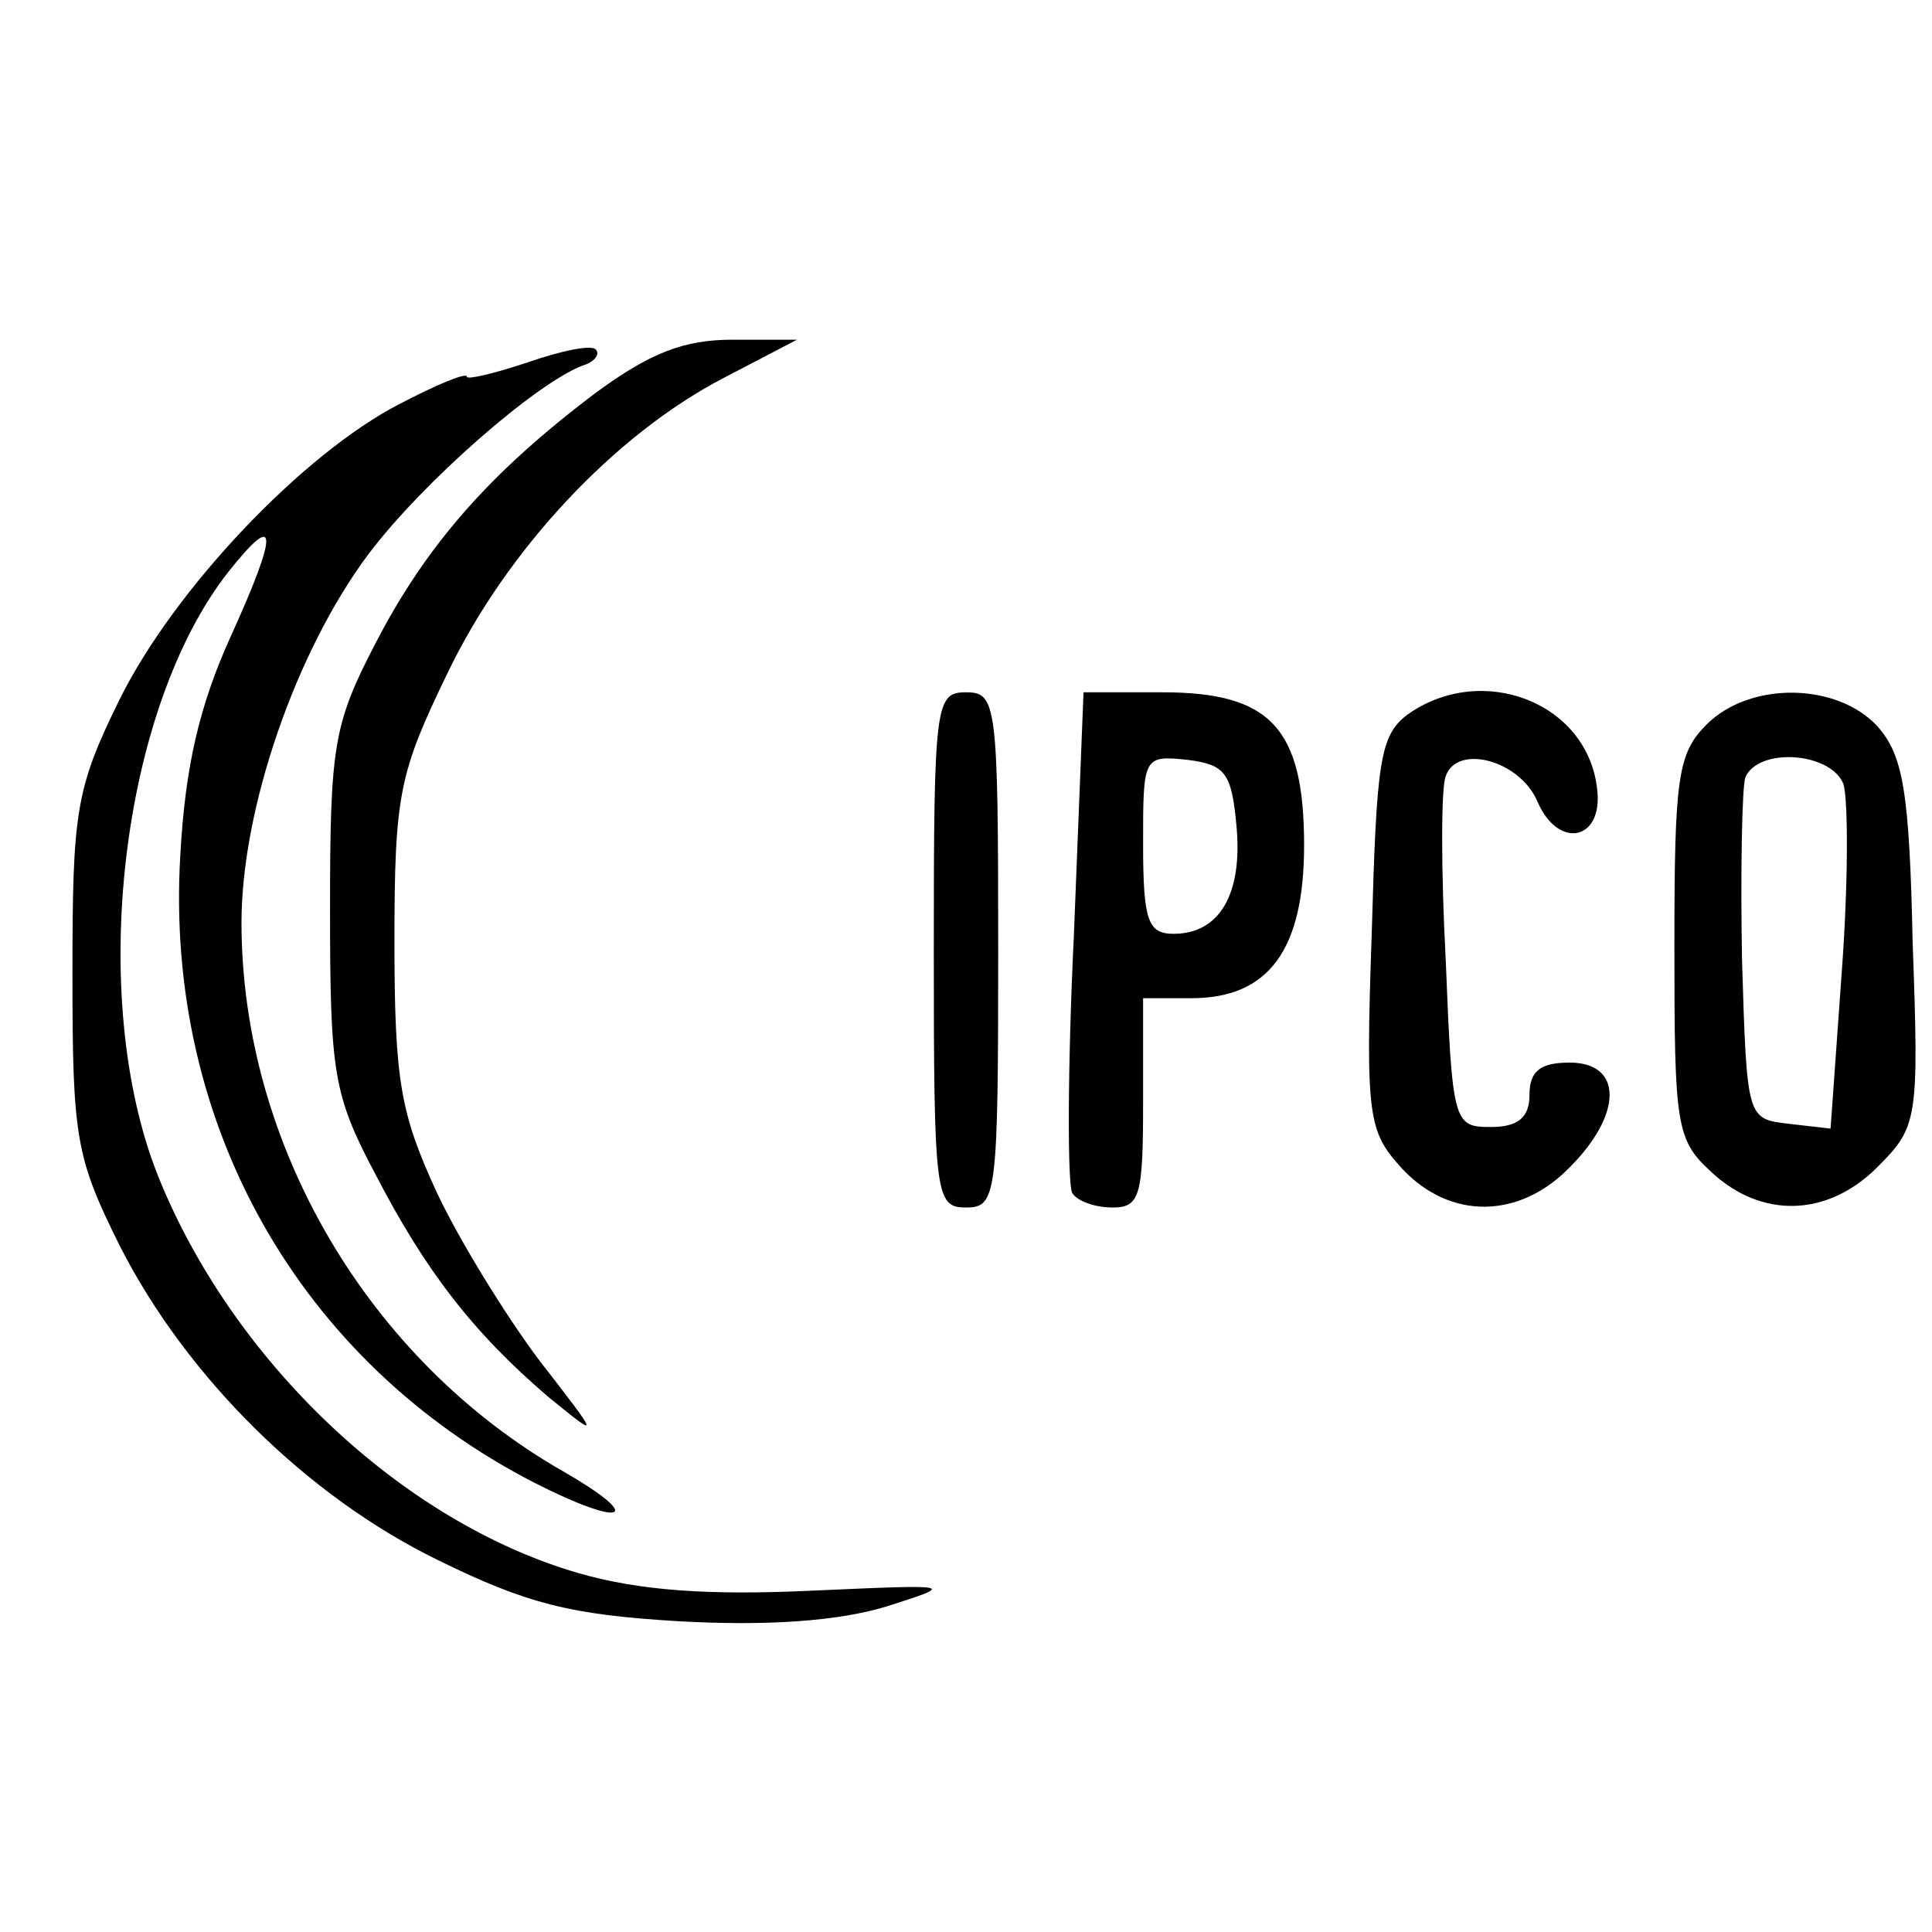 <?xml version="1.0" standalone="no"?>
<!DOCTYPE svg PUBLIC "-//W3C//DTD SVG 20010904//EN"
 "http://www.w3.org/TR/2001/REC-SVG-20010904/DTD/svg10.dtd">
<svg version="1.0" xmlns="http://www.w3.org/2000/svg"
 width="120pt" height="120pt" viewBox="0 0 120 120"
 preserveAspectRatio="xMidYMid meet">
<g transform="translate(0,120) scale(0.1,-0.1)"
fill="#000000" stroke="none">
<path d="M328 975 c-21 -7 -38 -11 -38 -9 0 3 -19 -5 -42 -17 -60 -31 -140
-115 -174 -184 -27 -55 -29 -69 -29 -170 0 -102 2 -114 30 -170 41 -80 115
-154 197 -194 55 -27 82 -34 150 -38 54 -3 98 0 128 9 44 14 44 14 -46 10 -64
-3 -107 0 -145 11 -110 32 -215 132 -261 247 -44 111 -23 290 44 375 31 39 31
25 1 -41 -19 -42 -28 -80 -31 -135 -10 -167 74 -315 220 -390 55 -28 70 -23
18 7 -121 69 -200 203 -200 341 0 71 34 169 79 229 34 45 104 106 133 117 7 2
11 7 8 10 -3 3 -22 -1 -42 -8z"/>
<path d="M370 956 c-65 -49 -105 -94 -137 -156 -26 -50 -28 -64 -28 -165 0
-101 2 -115 28 -164 31 -60 61 -99 108 -139 32 -26 32 -26 -6 23 -21 28 -50
75 -64 105 -22 48 -26 68 -26 155 0 92 3 105 33 167 37 77 104 148 171 183
l46 24 -40 0 c-30 0 -51 -8 -85 -33z"/>
<path d="M580 610 c0 -153 1 -160 20 -160 19 0 20 7 20 160 0 153 -1 160 -20
160 -19 0 -20 -7 -20 -160z"/>
<path d="M667 619 c-4 -83 -4 -155 -1 -160 3 -5 14 -9 25 -9 17 0 19 7 19 65
l0 65 30 0 c48 0 70 30 70 95 0 73 -21 95 -88 95 l-49 0 -6 -151z m101 68 c4
-43 -11 -67 -39 -67 -16 0 -19 8 -19 56 0 54 0 55 28 52 23 -3 27 -8 30 -41z"/>
<path d="M874 756 c-17 -13 -19 -29 -22 -136 -4 -115 -2 -123 19 -146 30 -32
73 -31 104 1 33 33 33 65 0 65 -18 0 -25 -5 -25 -20 0 -14 -7 -20 -24 -20 -23
0 -24 2 -28 103 -3 56 -3 108 0 115 7 20 46 10 57 -16 13 -30 41 -24 37 8 -6
54 -72 79 -118 46z"/>
<path d="M1060 750 c-18 -18 -20 -33 -20 -138 0 -111 1 -120 23 -140 31 -29
72 -28 103 3 25 25 26 29 22 139 -2 95 -6 117 -22 135 -25 27 -79 28 -106 1z
m85 -37 c3 -10 3 -62 -1 -116 l-7 -98 -26 3 c-26 3 -26 3 -29 102 -1 55 0 106
2 113 8 19 53 16 61 -4z"/>
</g>
</svg>
